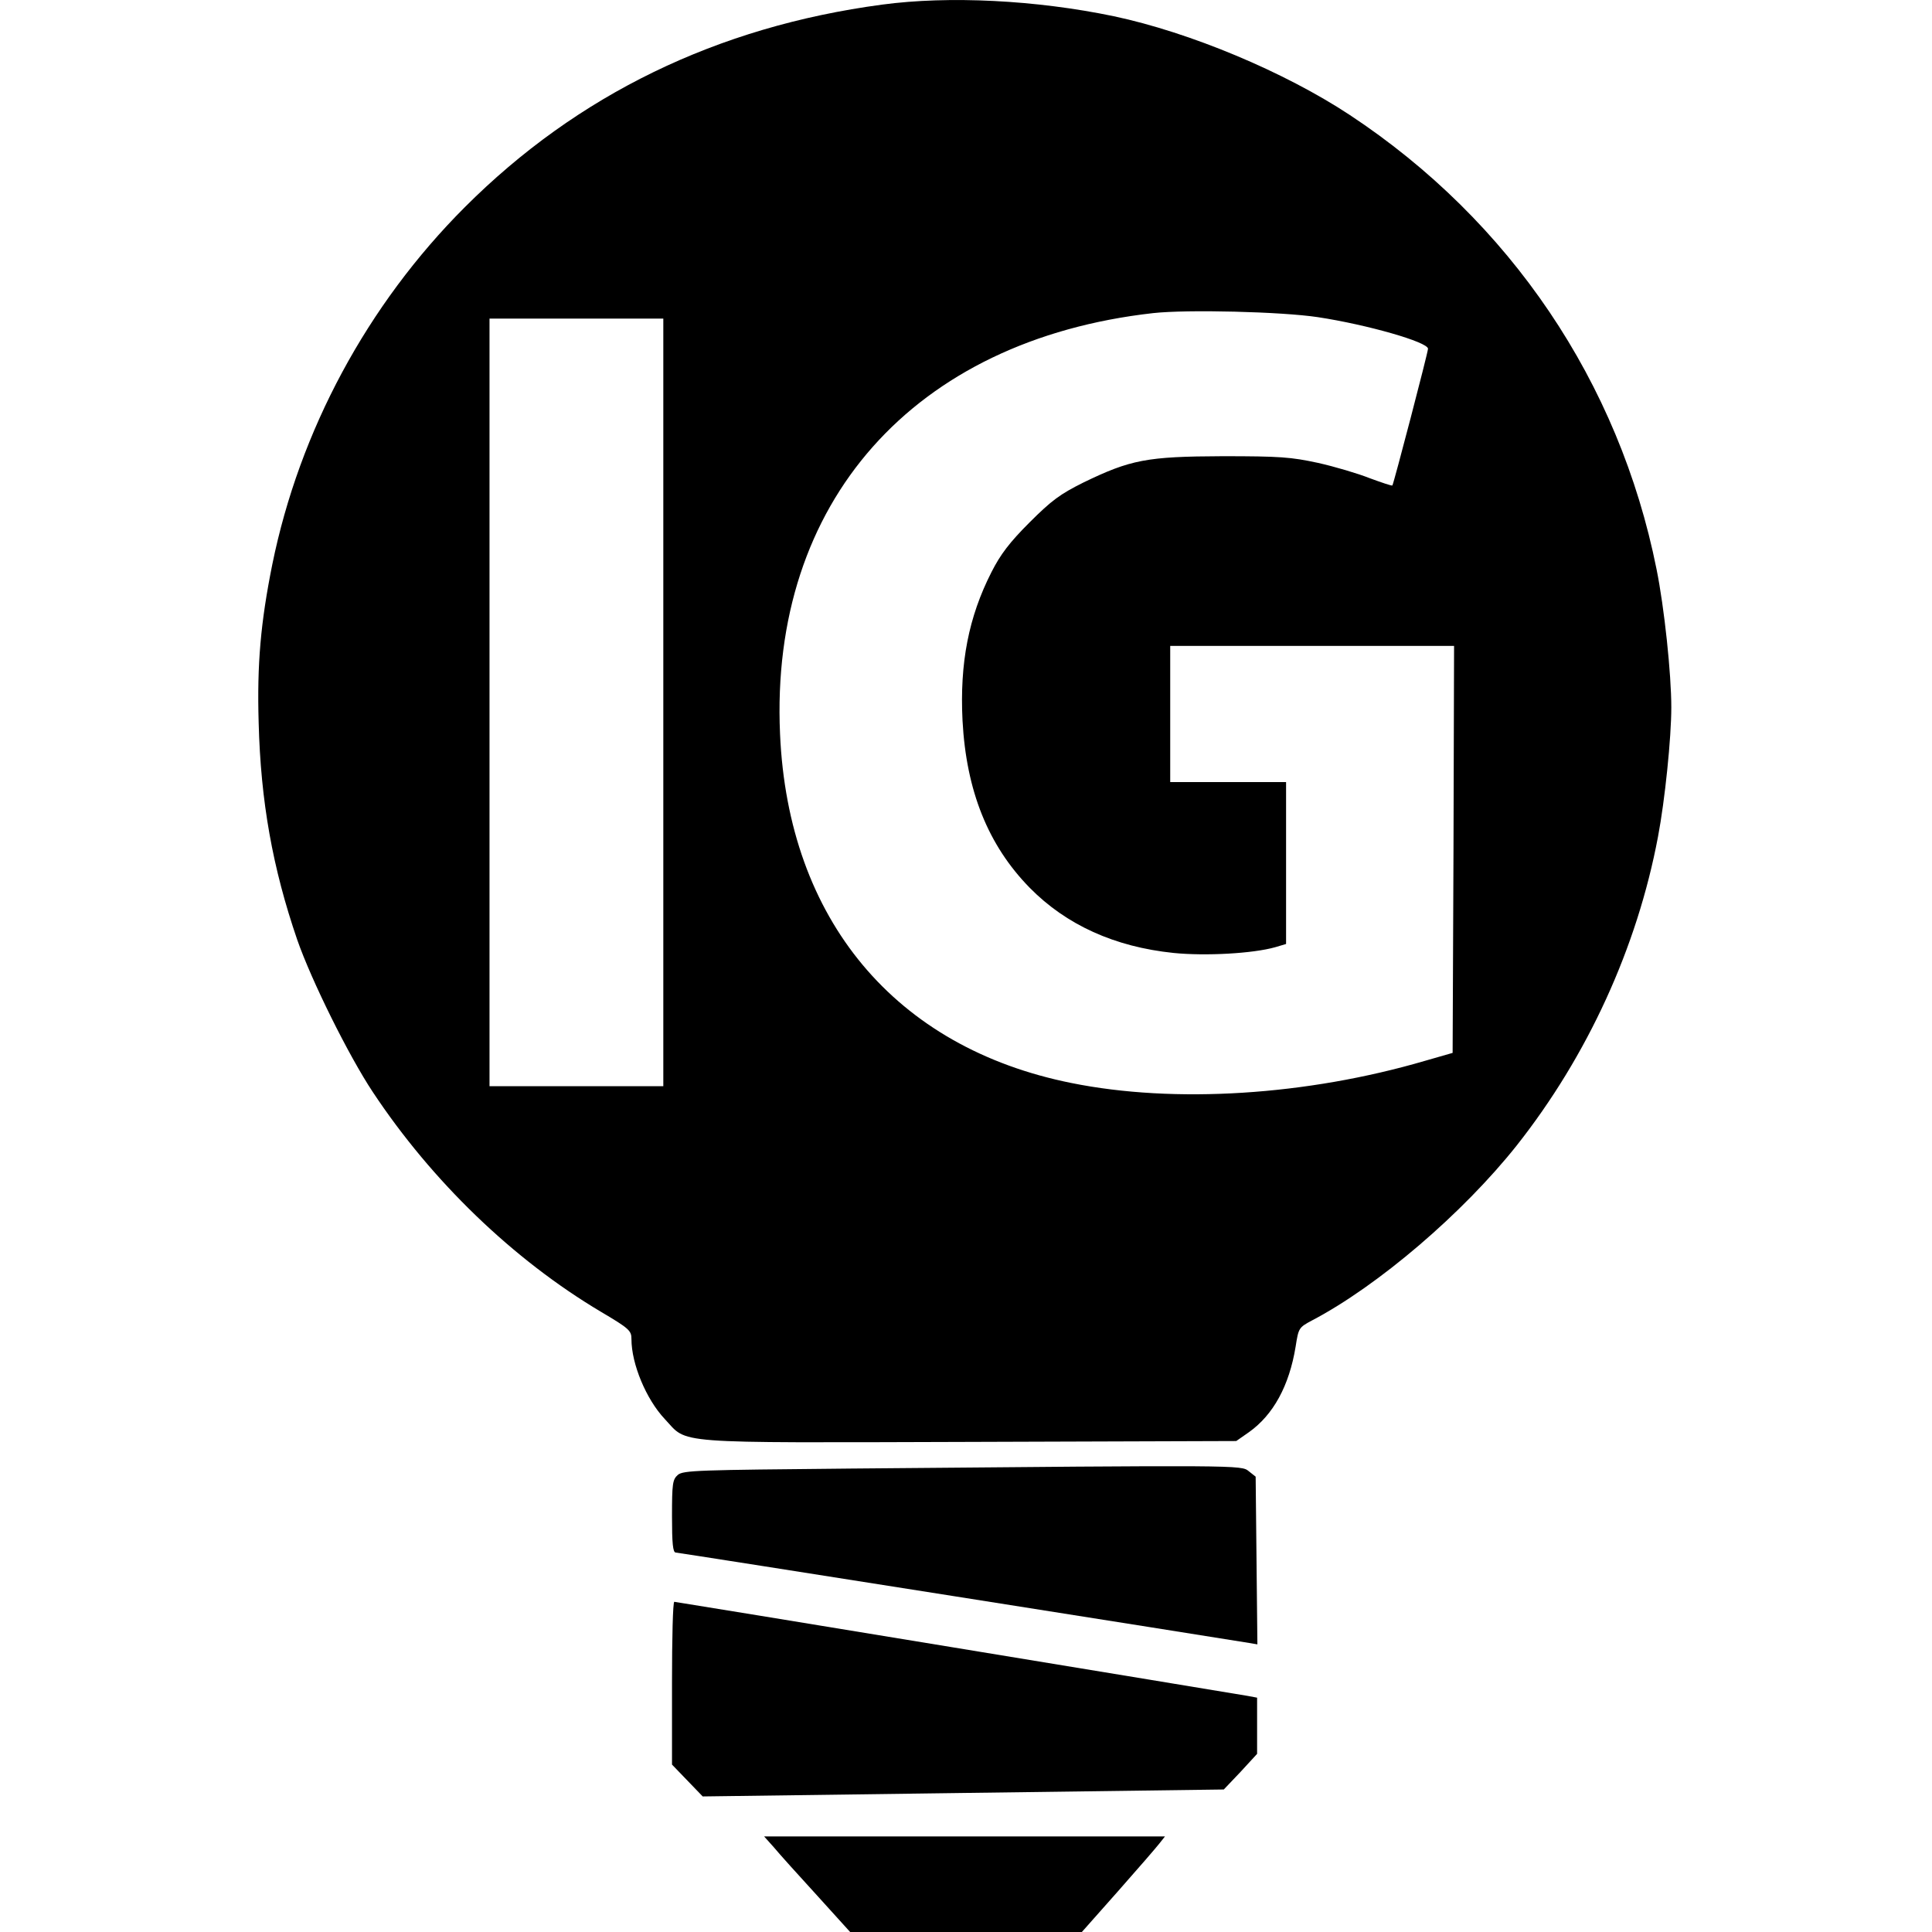 <?xml version="1.0" standalone="no"?>
<!DOCTYPE svg PUBLIC "-//W3C//DTD SVG 20010904//EN"
 "http://www.w3.org/TR/2001/REC-SVG-20010904/DTD/svg10.dtd">
<svg version="1.0" xmlns="http://www.w3.org/2000/svg"
 width="667pt" height="667pt" viewBox="0 0 667 667"
 preserveAspectRatio="xMidYMid meet">
<g transform="translate(0,667) scale(0.1,-0.1)"
fill="#000000" stroke="none">
<path d="M3045 6654 c-569 -76 -1052 -311 -1440 -699 -337 -337 -571 -772
-665 -1234 -40 -199 -53 -344 -47 -546 7 -272 48 -501 133 -749 49 -141 178
-401 261 -526 204 -308 485 -579 788 -759 98 -58 105 -65 105 -94 0 -86 51
-208 115 -276 82 -87 8 -82 1052 -79 l921 3 43 30 c85 60 140 161 162 296 10
64 11 66 56 90 229 120 522 371 707 604 245 310 416 684 488 1066 24 126 46
342 46 447 0 115 -24 344 -51 477 -129 645 -505 1202 -1059 1568 -226 149
-551 285 -815 341 -269 56 -569 71 -800 40z m1505 -1079 c171 -26 380 -86 380
-109 0 -13 -119 -468 -123 -472 -2 -2 -37 10 -78 25 -40 16 -121 40 -179 53
-93 20 -130 23 -330 23 -261 -1 -317 -12 -480 -91 -80 -40 -109 -61 -186 -138
-69 -69 -100 -110 -131 -171 -79 -155 -110 -314 -100 -513 13 -242 88 -430
232 -577 126 -128 293 -204 497 -225 110 -11 274 -2 351 20 l37 11 0 279 0
280 -200 0 -200 0 0 235 0 235 490 0 490 0 -2 -702 -3 -703 -94 -27 c-409
-120 -866 -149 -1222 -77 -609 122 -978 564 -1006 1205 -36 800 461 1360 1288
1453 117 13 443 5 569 -14z m-2260 -1330 l0 -1325 -300 0 -300 0 0 1325 0
1325 300 0 300 0 0 -1325z"/>
<path d="M2938 1600 c-530 -5 -579 -6 -598 -22 -18 -16 -20 -30 -20 -143 0
-93 3 -125 13 -125 9 0 1889 -297 1985 -313 l23 -4 -3 289 -3 290 -24 19 c-26
21 -23 21 -1373 9z"/>
<path d="M2320 859 l0 -281 53 -55 53 -55 899 12 900 12 58 61 57 62 0 97 0
97 -32 6 c-87 15 -1974 325 -1980 325 -5 0 -8 -126 -8 -281z"/>
<path d="M2672 292 c18 -22 85 -96 148 -165 l115 -127 400 0 400 0 125 141
c69 78 133 152 143 165 l19 24 -692 0 -692 0 34 -38z"/>
</g>
</svg>
